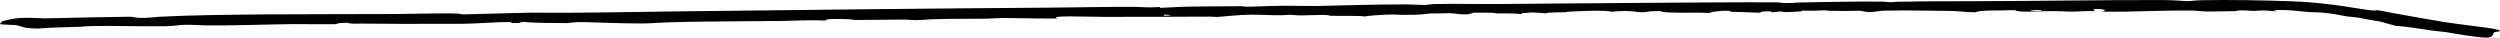 <?xml version="1.0" encoding="UTF-8"?> <svg xmlns="http://www.w3.org/2000/svg" viewBox="0 0 337.415 5.083" fill="none"><path d="M321.144 1.409C321.544 1.46 322.093 1.613 322.563 1.691C324.525 2.018 325.245 2.18 327.02 2.489C327.43 2.56 327.974 2.65 328.589 2.749C331.911 3.384 337.412 3.803 337.415 4.162C337.415 4.162 337.415 4.162 337.415 4.162C337.415 4.166 337.412 4.17 337.412 4.175C337.372 4.259 336.702 4.307 336.592 4.396C336.485 4.485 336.52 5.119 335.558 5.082C334.16 5.055 330.841 4.456 330.116 4.337C329.622 4.267 329.007 4.227 328.369 4.138C328.364 4.137 328.357 4.136 328.349 4.135C326.285 3.841 325.213 3.626 323.336 3.483C322.606 3.284 321.876 3.086 321.146 2.888C320.174 2.772 318.722 2.436 318.134 2.352C317.65 2.282 317.357 2.302 316.855 2.229C316.29 2.147 315.43 1.946 314.405 1.808C313.536 1.69 313.028 1.669 312.606 1.66C312.201 1.651 311.881 1.652 311.396 1.607C310.366 1.503 308.739 1.319 307.407 1.342C307.242 1.355 307.06 1.369 306.892 1.383C307.007 1.428 307.14 1.473 307.26 1.519C306.582 1.519 306.265 1.427 305.673 1.414C304.908 1.399 304.585 1.476 304.058 1.47C303.681 1.465 303.098 1.394 302.588 1.395C301.836 1.395 301.994 1.491 301.569 1.506C301.436 1.51 298.367 1.555 298.197 1.557C296.922 1.56 296.76 1.432 295.748 1.422C292.858 1.395 289.904 1.511 287.22 1.563C286.05 1.586 284.763 1.586 283.601 1.571C285.478 1.231 281.294 0.997 282.868 1.505C281.506 1.439 280.646 1.584 279.342 1.568C278.514 1.557 278.002 1.489 276.825 1.498C274.728 1.515 272.533 1.733 271.901 1.369C269.559 1.45 267.38 1.331 266.555 1.661C265.95 1.685 264.296 1.503 263.616 1.482C263.003 1.461 257.885 1.41 257.082 1.411C256.493 1.411 255.575 1.414 254.825 1.428C254.541 1.433 254.283 1.44 254.086 1.45C253.221 1.491 252.624 1.832 251.039 1.45C249.157 1.495 248.602 1.488 246.893 1.454C246.586 1.448 246.551 1.39 246.371 1.391C246 1.394 245.367 1.442 244.695 1.452C243.628 1.468 243.02 1.349 243.139 1.536C242.434 1.573 241.724 1.61 241.007 1.646C240.755 1.612 240.503 1.577 240.249 1.543C239.864 1.585 239.477 1.628 239.089 1.67C239.53 1.395 236.886 1.574 237.746 1.724C236.379 1.678 234.992 1.632 233.587 1.585C233.765 1.275 230.586 1.572 230.849 1.738C230.691 1.739 230.533 1.739 230.375 1.74C228.999 1.668 227.678 1.745 226.028 1.702C224.352 1.659 224.505 1.628 223.992 1.49C223.594 1.501 223.196 1.512 222.796 1.523C220.684 1.928 221.09 1.25 217.522 1.575C216.369 1.339 213.57 1.488 211.713 1.576C211.496 1.586 211.493 1.634 211.204 1.651C210.499 1.691 208.684 1.643 208.746 1.796C208.124 1.757 207.509 1.717 206.888 1.677C206.381 1.709 205.873 1.74 205.364 1.772C205.367 1.82 205.37 1.868 205.373 1.915C204.348 1.76 202.725 1.835 201.926 1.802C201.769 1.795 201.735 1.729 201.247 1.715C200.676 1.698 199.609 1.725 198.924 1.71C198.659 1.785 198.393 1.86 198.127 1.935C196.901 1.984 196.466 1.794 195.742 1.784C195.603 1.783 193.262 1.814 193.131 1.819C192.09 1.86 192.393 2.022 189.368 2.009C188.828 2.007 188.392 1.954 187.911 1.955C187.059 1.957 184.481 2.106 184.277 2.226C183.234 2.085 180.45 2.167 179.636 2.13C179.389 2.119 179.333 2.024 178.573 2.01C177.958 1.998 176.371 2.086 175.587 2.079C174.754 2.072 174.459 1.994 174.089 1.991C173.739 1.989 173.416 2.055 172.938 2.059C171.448 2.068 170.094 1.974 168.912 1.982C167.199 1.992 165.701 2.194 164.272 2.29C163.918 2.28 163.569 2.242 163.198 2.244C158.598 2.273 153.414 2.278 148.803 2.273C146.668 2.271 141.334 2.054 142.76 2.475C142.02 2.556 136.605 2.425 135.577 2.43C134.55 2.435 133.737 2.519 132.932 2.527C130.485 2.55 128.762 2.507 125.807 2.598C125.035 2.622 124.212 2.721 123.756 2.723C123.208 2.726 122.618 2.642 121.91 2.642C120.229 2.643 117.072 2.697 115.45 2.695C115.155 2.694 115.05 2.617 114.627 2.596C112.987 2.514 111.138 2.537 111.466 2.784C109.337 2.66 107.394 2.804 105.447 2.828C101.268 2.878 93.789 2.882 90.146 3.017C87.859 3.103 87.984 3.213 84.584 3.146C83.837 3.131 83.097 3.108 82.202 3.09C80.143 3.048 78.118 2.859 76.539 3.121C74.254 3.076 72.288 3.139 70.583 2.942C70.38 2.994 70.178 3.047 69.977 3.1C69.691 3.104 69.417 3.107 69.124 3.111C69.032 3.063 68.94 3.016 68.848 2.968C66.72 2.974 64.235 3.196 62.413 3.211C60.611 3.225 56.998 3.228 53.958 3.219C51.962 3.214 50.254 3.203 49.204 3.188C47.695 3.168 47.625 3.273 46.782 3.067C46.455 3.085 46.131 3.103 45.808 3.121C45.607 3.17 45.407 3.219 45.208 3.268C43.245 3.289 41.108 3.238 39.25 3.258C35.982 3.293 31.086 3.474 27.783 3.428C26.947 3.417 25.889 3.332 25.112 3.343C23.937 3.359 23.614 3.523 22.166 3.544C19.615 3.58 14.754 3.461 12.368 3.516C11.627 3.532 11.289 3.598 10.816 3.613C8.705 3.678 7.011 3.705 5.007 3.856C2.871 3.774 3.048 3.578 2.381 3.431C2.273 3.412 2.14 3.389 1.971 3.379C1.29 3.331 0.229 3.323 0.035 3.261C-0.138 3.206 0.4 2.958 0.165 2.908C0.779 2.744 1.322 2.621 1.807 2.527C3.497 2.301 4.422 2.431 6.016 2.479C9.891 2.377 13.727 2.317 17.64 2.256C17.985 2.307 18.323 2.358 18.676 2.409C18.676 2.409 18.676 2.409 18.676 2.409C20.209 2.453 20.768 2.302 21.597 2.259C29.242 1.846 44.405 1.935 52.808 1.893C53.095 1.891 53.484 1.887 53.945 1.88C56.303 1.848 60.756 1.765 61.793 1.833C62.118 1.853 62.21 1.939 62.558 1.939C65.628 1.86 68.754 1.781 71.773 1.704C78.094 1.782 84.668 1.616 91.005 1.542C108.241 1.342 125.295 1.138 142.25 1.026C145.527 1.004 149.683 0.907 152.891 0.924C154.231 0.931 154.789 1.065 156.546 0.948C156.565 0.985 156.584 1.022 156.603 1.06C158.137 1.003 159.116 0.91 160.836 0.888C162.287 0.87 166.12 0.835 167.397 0.84C168.059 0.842 167.814 0.913 168.434 0.908C169.496 0.899 171.761 0.785 173.221 0.774C174.538 0.764 176.783 0.827 177.8 0.808C181.458 0.739 185.47 0.59 189.367 0.593C190.453 0.593 191.843 0.673 192.181 0.668C192.841 0.658 193.037 0.569 193.479 0.554C195.702 0.481 199.268 0.558 201.449 0.546C208.658 0.506 216.288 0.411 223.452 0.375C227.923 0.352 235.547 0.282 239.675 0.318C240.59 0.326 240.347 0.423 241.109 0.418C241.953 0.412 242.404 0.344 242.794 0.336C245.473 0.28 251.531 0.171 254.056 0.219C254.358 0.225 254.606 0.256 254.818 0.278C254.95 0.291 255.073 0.3 255.183 0.299C255.335 0.298 255.678 0.244 256.148 0.236C260.222 0.16 263.216 0.169 267.252 0.159C274.963 0.141 283.853 -0.016 291.949 0.008C293.716 0.013 294.88 0.16 295.163 0.158C295.728 0.154 296.03 0.053 297.155 0.028C300.781 -0.048 305.755 0.041 309.249 0.171C310.281 0.208 311.571 0.278 312.776 0.406C313.588 0.486 314.385 0.573 315.063 0.661C316.407 0.833 319.559 1.373 320.161 1.412C320.526 1.435 320.709 1.354 321.144 1.409ZM275.565 1.423C275.808 1.248 273.313 1.408 274.251 1.495C274.468 1.514 275.508 1.468 275.565 1.423ZM157.043 1.988C157.066 2.037 157.09 2.087 157.113 2.136C157.445 2.113 157.778 2.09 158.11 2.067C157.923 2.038 157.736 2.01 157.549 1.982C157.38 1.984 157.211 1.986 157.043 1.988Z" fill="black"></path></svg> 